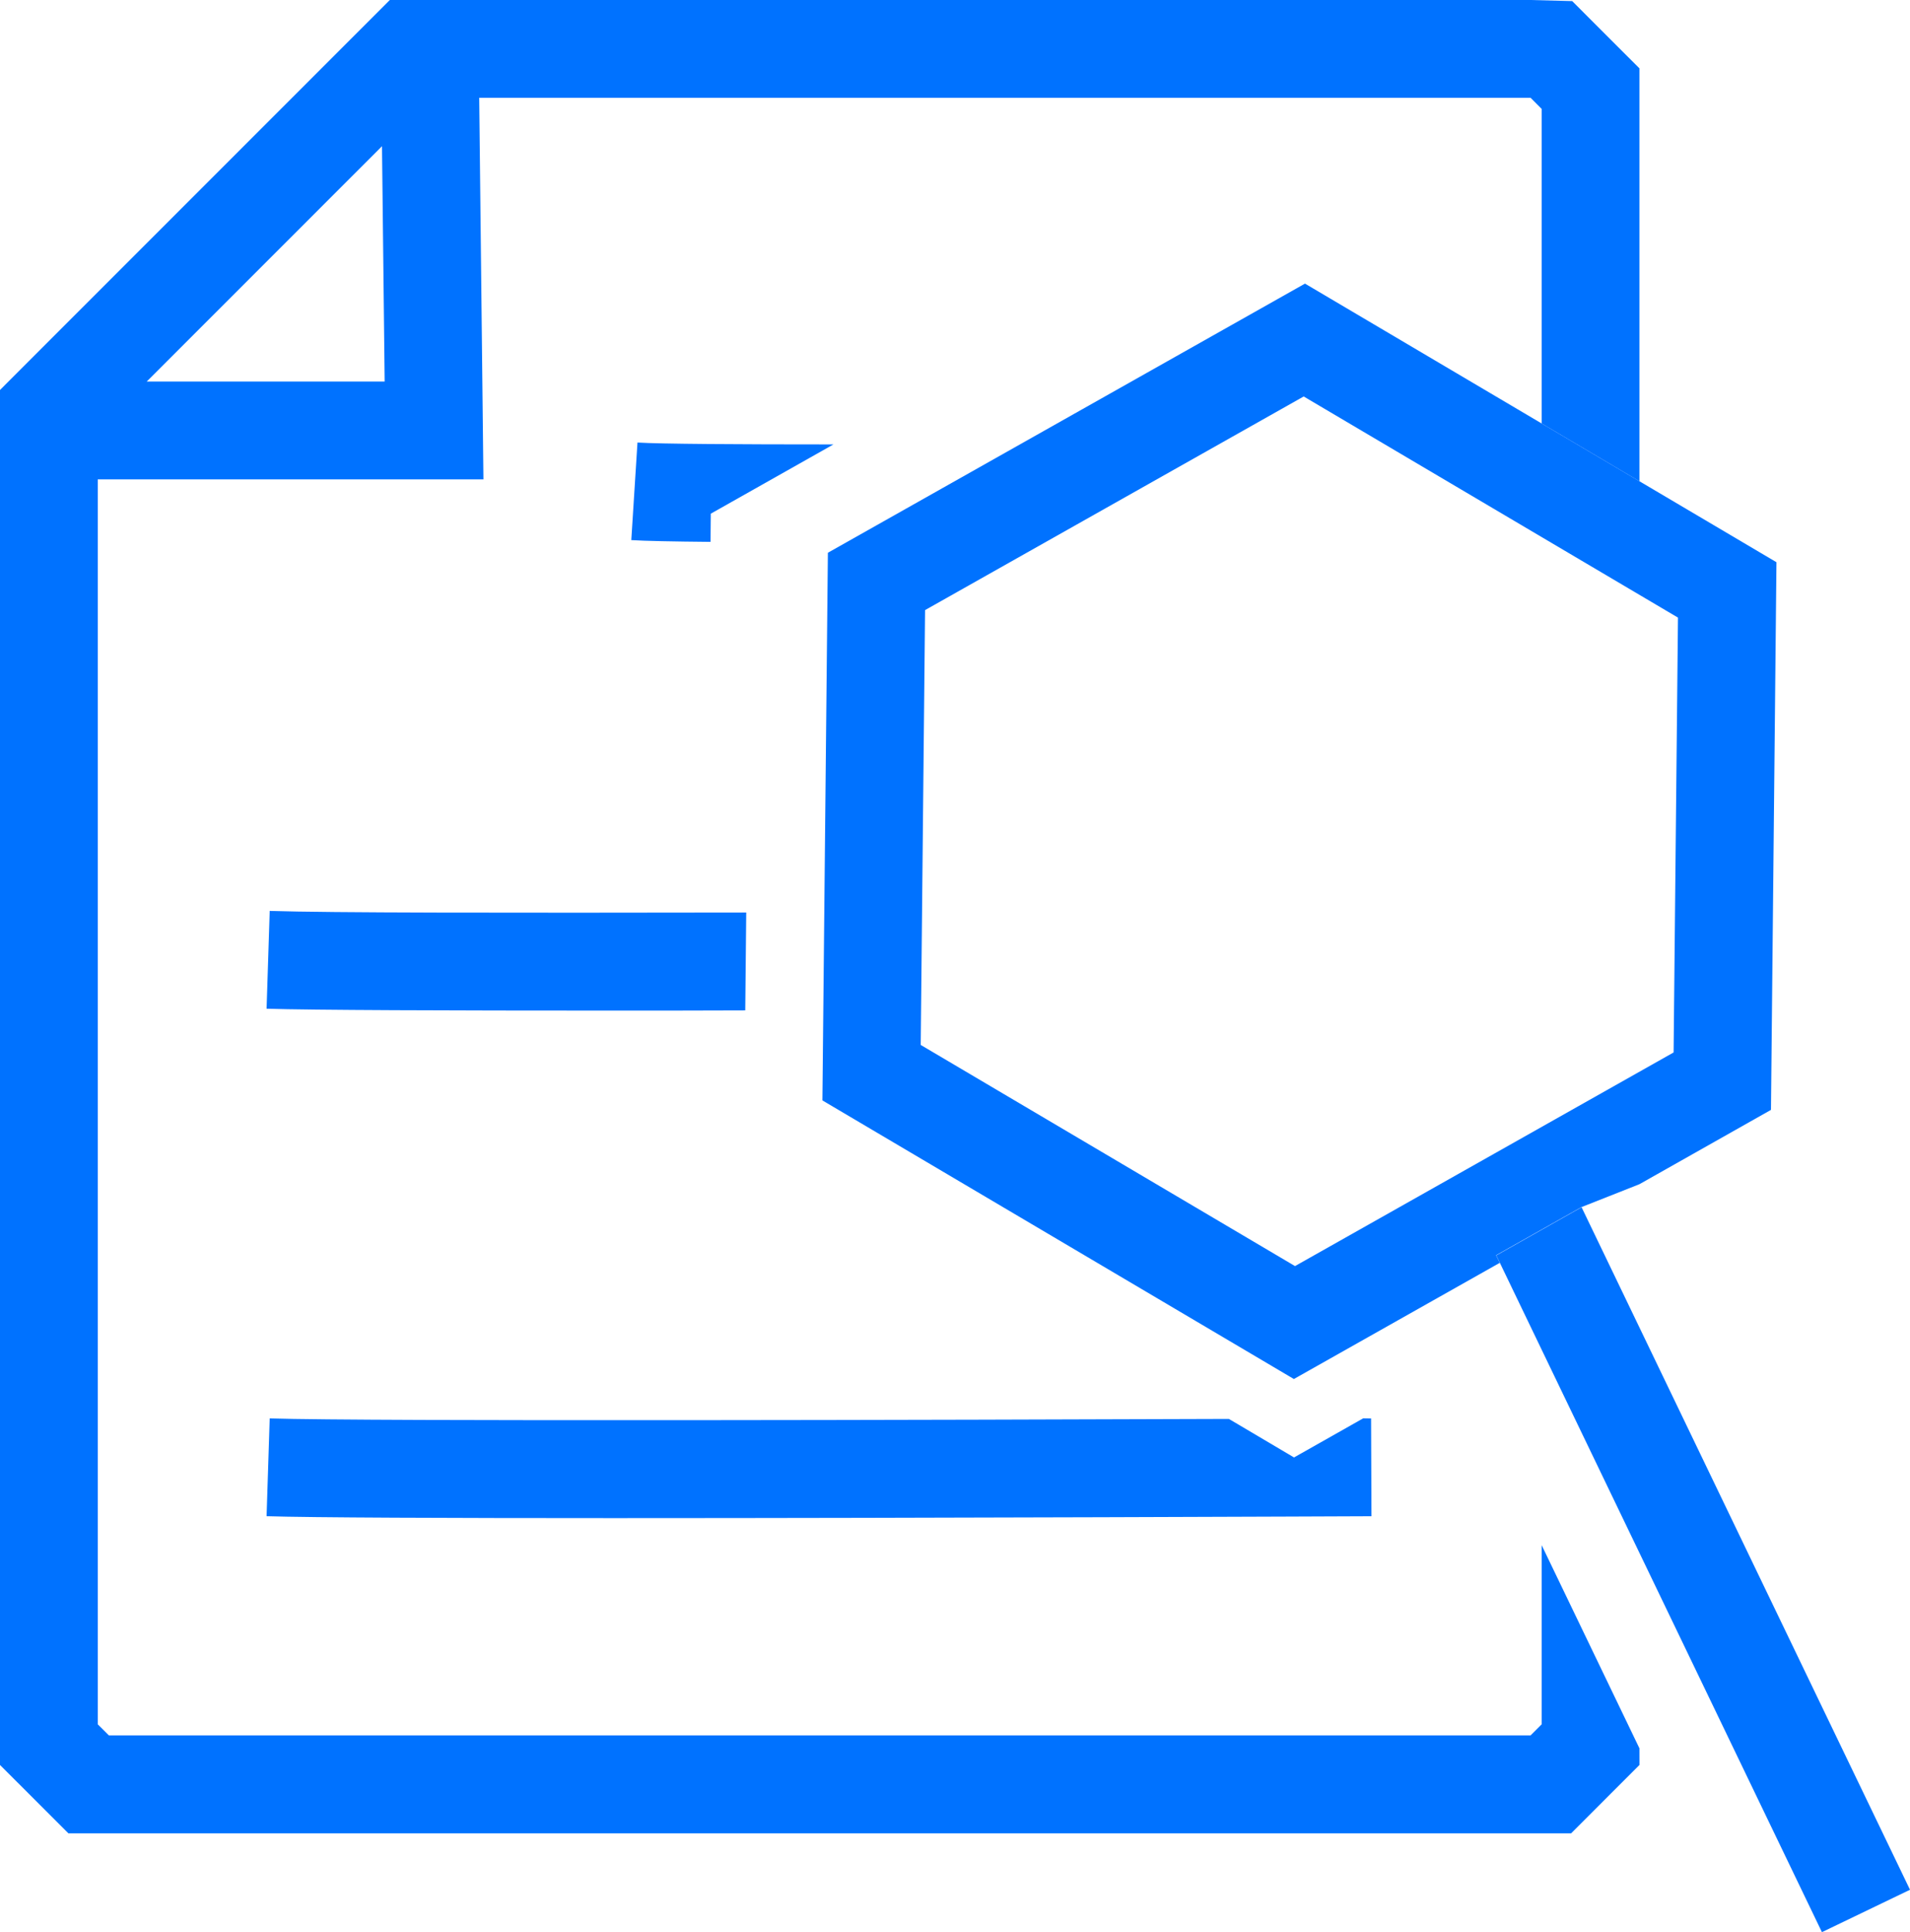 <svg xmlns="http://www.w3.org/2000/svg" width="48.841" height="49.387" viewBox="0 0 48.841 49.387">
  <g id="Naxu-consulting-servicios-Organizacion-Lean-Automatizacion-y-procesos-analisis-icon" transform="translate(-559.824 -158.308)">
    <g id="Grupo_837" data-name="Grupo 837">
      <path id="Trazado_674" data-name="Trazado 674" d="M578,171.439l3.136-1.77c-2.443,0-4.417-.012-5.011-.048l-.158,2.494c.342.022,1.07.036,2.026.045Z" fill="#0072ff"/>
    </g>
    <g id="Grupo_838" data-name="Grupo 838">
      <path id="Trazado_675" data-name="Trazado 675" d="M578.906,181.635c-6.283.01-10.639.008-12.185-.041l-.08,2.5c1.129.036,4.665.048,8.872.048,1.717,0,1.545,0,3.368-.005Z" fill="#0072ff"/>
    </g>
    <path id="Trazado_676" data-name="Trazado 676" d="M594.683,194.565l-1.769,1-1.666-.985c-7.031.025-22.032.066-24.527-.013l-.08,2.5c1.129.036,4.665.049,8.872.049,8.108,0,18.712-.045,19.381-.048l-.01-2.5Z" fill="#0072ff"/>
    <g id="Grupo_839" data-name="Grupo 839">
      <path id="Trazado_677" data-name="Trazado 677" d="M601.746,203l-2.5-5.193v4.58c-.111.11-.173.172-.283.283H562.608l-.284-.283V170.562h9.862l-.108-9.754h26.885l.283.284v8.042l2.5,1.477V160.055l-.733-.732-.254-.254-.732-.733-1.064-.028H569.792l-.732.732-4.252,4.252-4.252,4.252-.732.733v35.149l.733.732.141.141.143.143.732.731H600l.733-.733.281-.282.733-.732m-30.918-42.618h0Zm-1.237,1.237.068,6.017h-6.085Z" fill="#0072ff"/>
      <path id="Trazado_678" data-name="Trazado 678" d="M601.746,188.58l3.364-1.9.14-14-12.056-7.122-12.2,6.88-.14,14,12.056,7.122,5.265-2.97-.094-.194,2.182-1.23m2.357-3.954-9.681,5.461-9.571-5.653.111-11.116,9.682-5.461,9.571,5.653Z" fill="#0072ff"/>
    </g>
    <g id="Grupo_840" data-name="Grupo 840">
      <path id="Trazado_679" data-name="Trazado 679" d="M600.267,189.169l-2.181,1.231,8.327,17.3,2.252-1.084Z" fill="#0072ff"/>
    </g>
  </g>
</svg>
